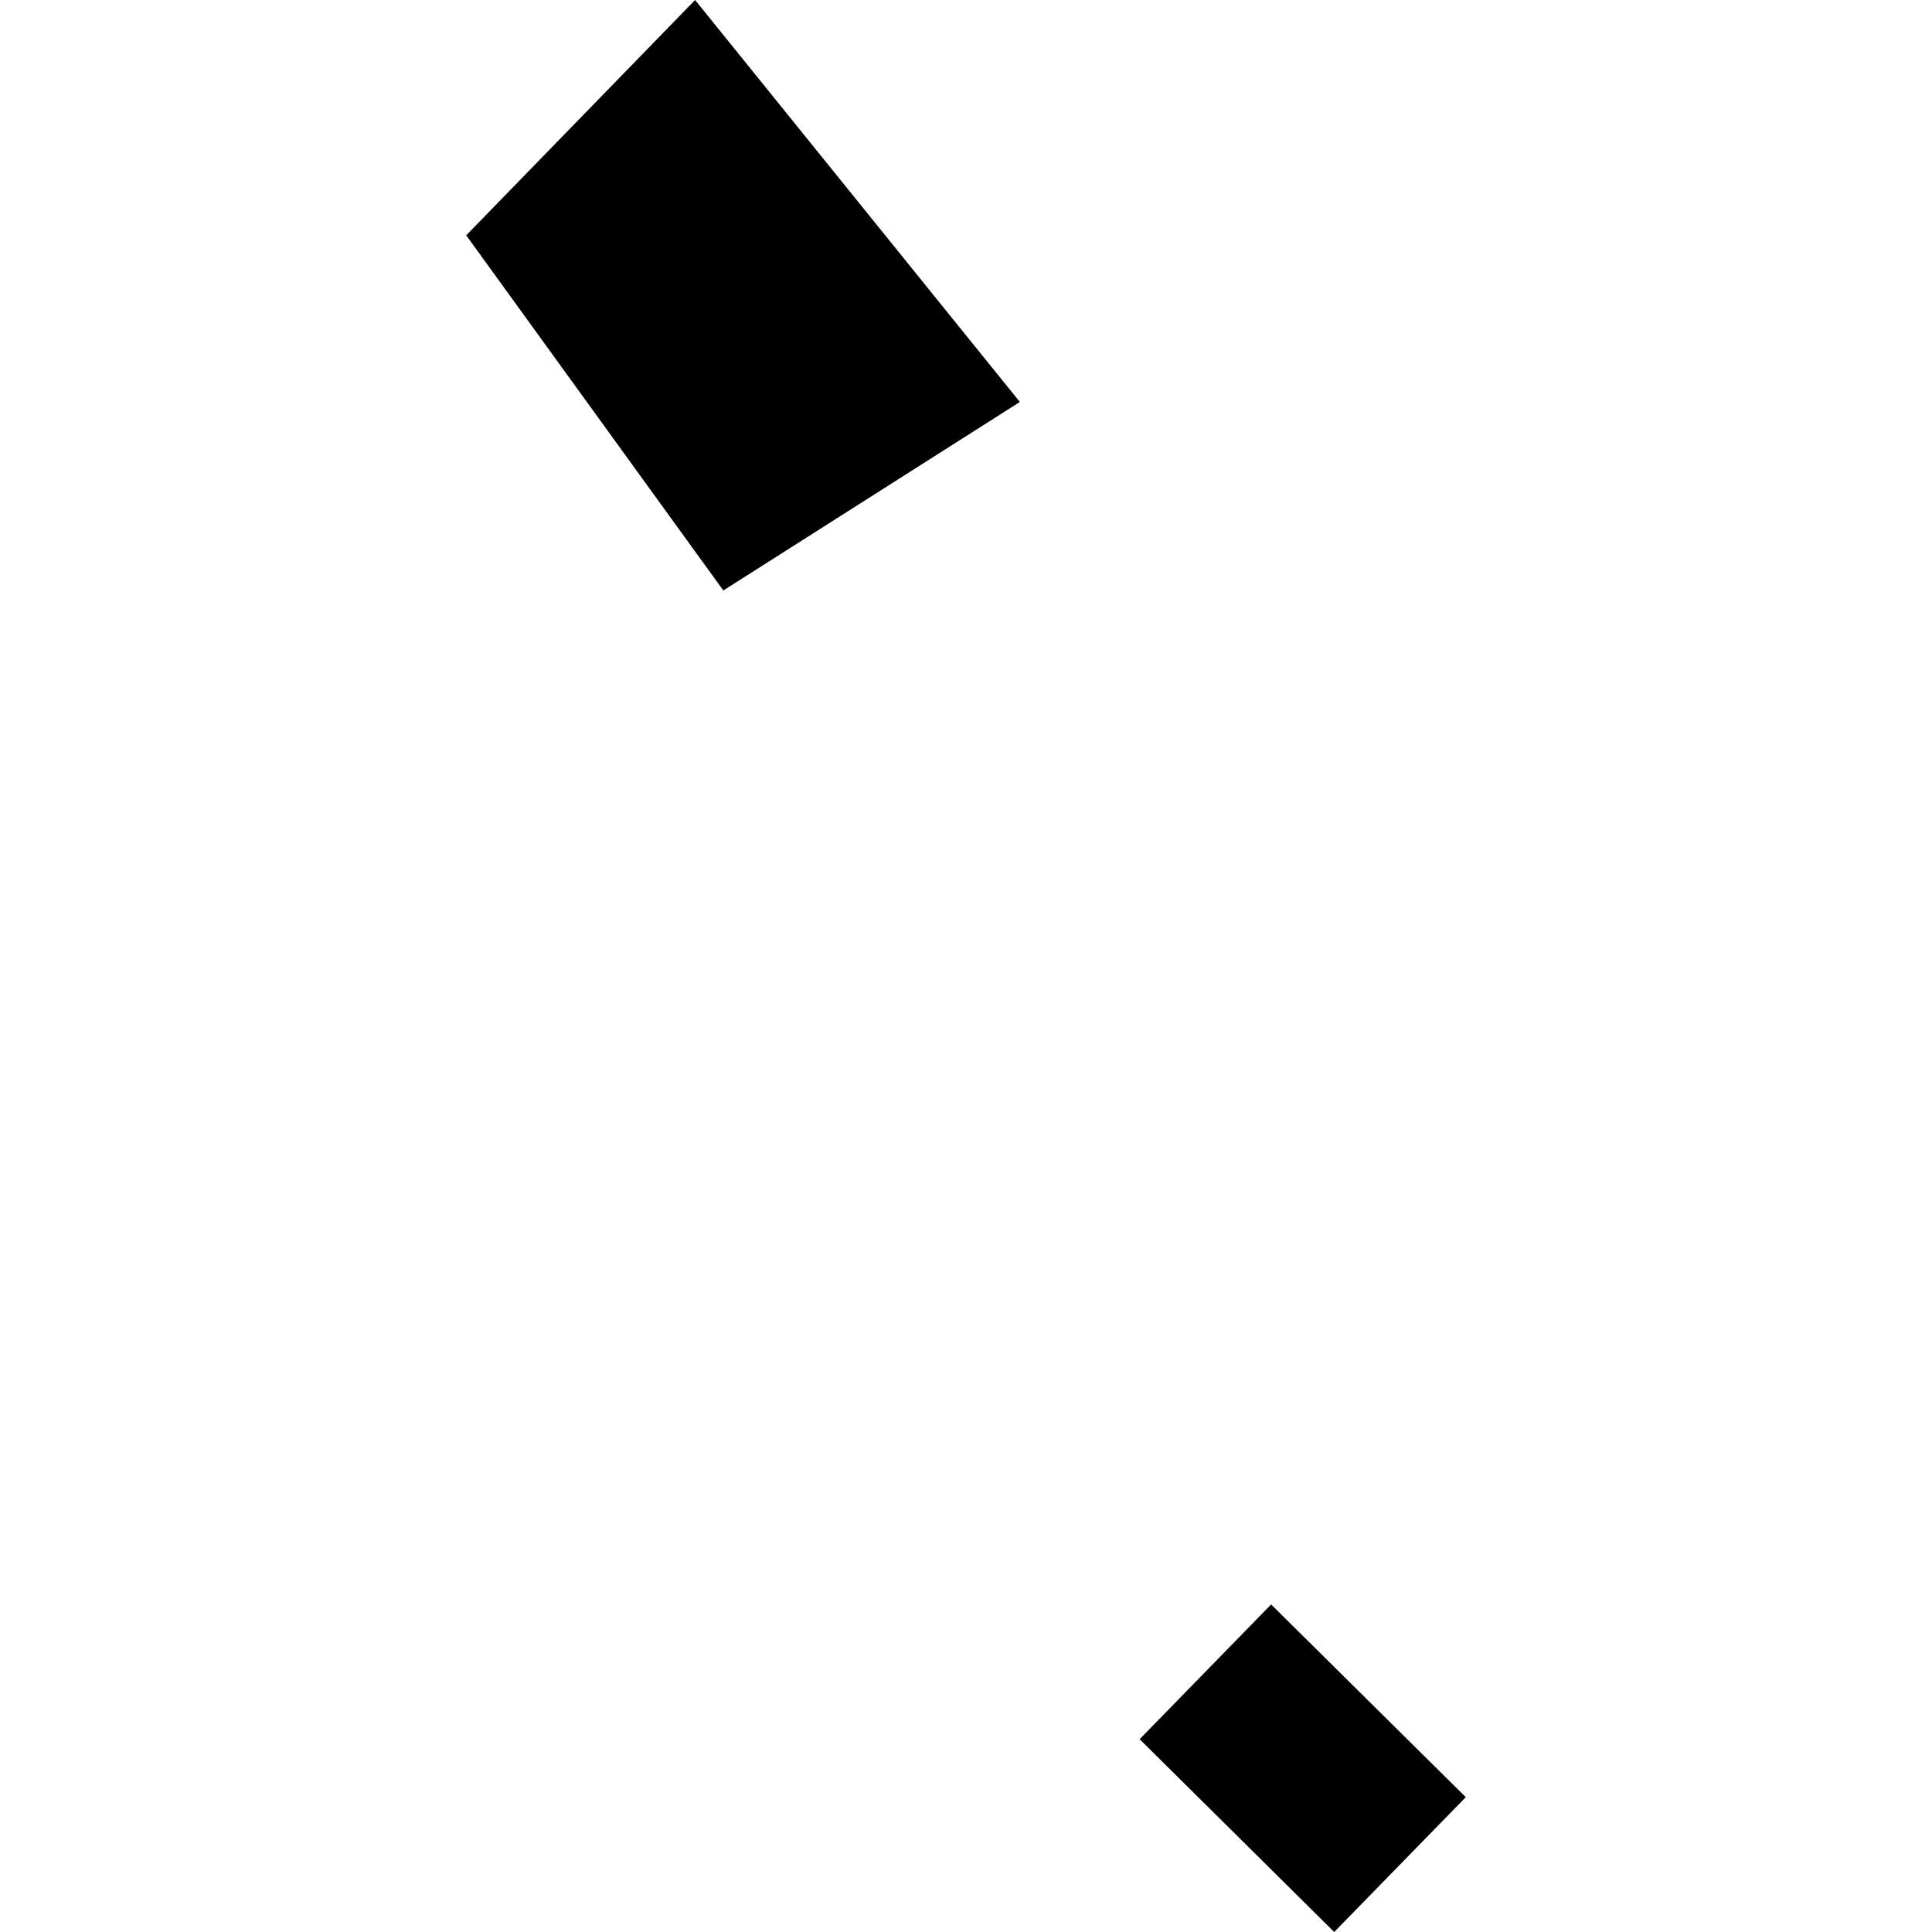 <?xml version="1.0" encoding="utf-8" standalone="no"?>
<!DOCTYPE svg PUBLIC "-//W3C//DTD SVG 1.1//EN"
  "http://www.w3.org/Graphics/SVG/1.1/DTD/svg11.dtd">
<!-- Created with matplotlib (https://matplotlib.org/) -->
<svg height="288pt" version="1.1" viewBox="0 0 288 288" width="288pt" xmlns="http://www.w3.org/2000/svg" xmlns:xlink="http://www.w3.org/1999/xlink">
 <defs>
  <style type="text/css">
*{stroke-linecap:butt;stroke-linejoin:round;}
  </style>
 </defs>
 <g id="figure_1">
  <g id="patch_1">
   <path d="M 0 288 
L 288 288 
L 288 0 
L 0 0 
z
" style="fill:none;opacity:0;"/>
  </g>
  <g id="axes_1">
   <g id="PatchCollection_1">
    <path clip-path="url(#pa420779797)" d="M 189.485 239.171 
L 169.883 259.258 
L 198.89 288 
L 218.502 267.901 
L 189.485 239.171 
"/>
    <path clip-path="url(#pa420779797)" d="M 103.617 -0 
L 69.498 35.08 
L 107.825 88.02 
L 152.028 59.921 
L 103.617 -0 
"/>
   </g>
  </g>
 </g>
 <defs>
  <clipPath id="pa420779797">
   <rect height="288" width="149.004" x="69.498" y="0"/>
  </clipPath>
 </defs>
</svg>
